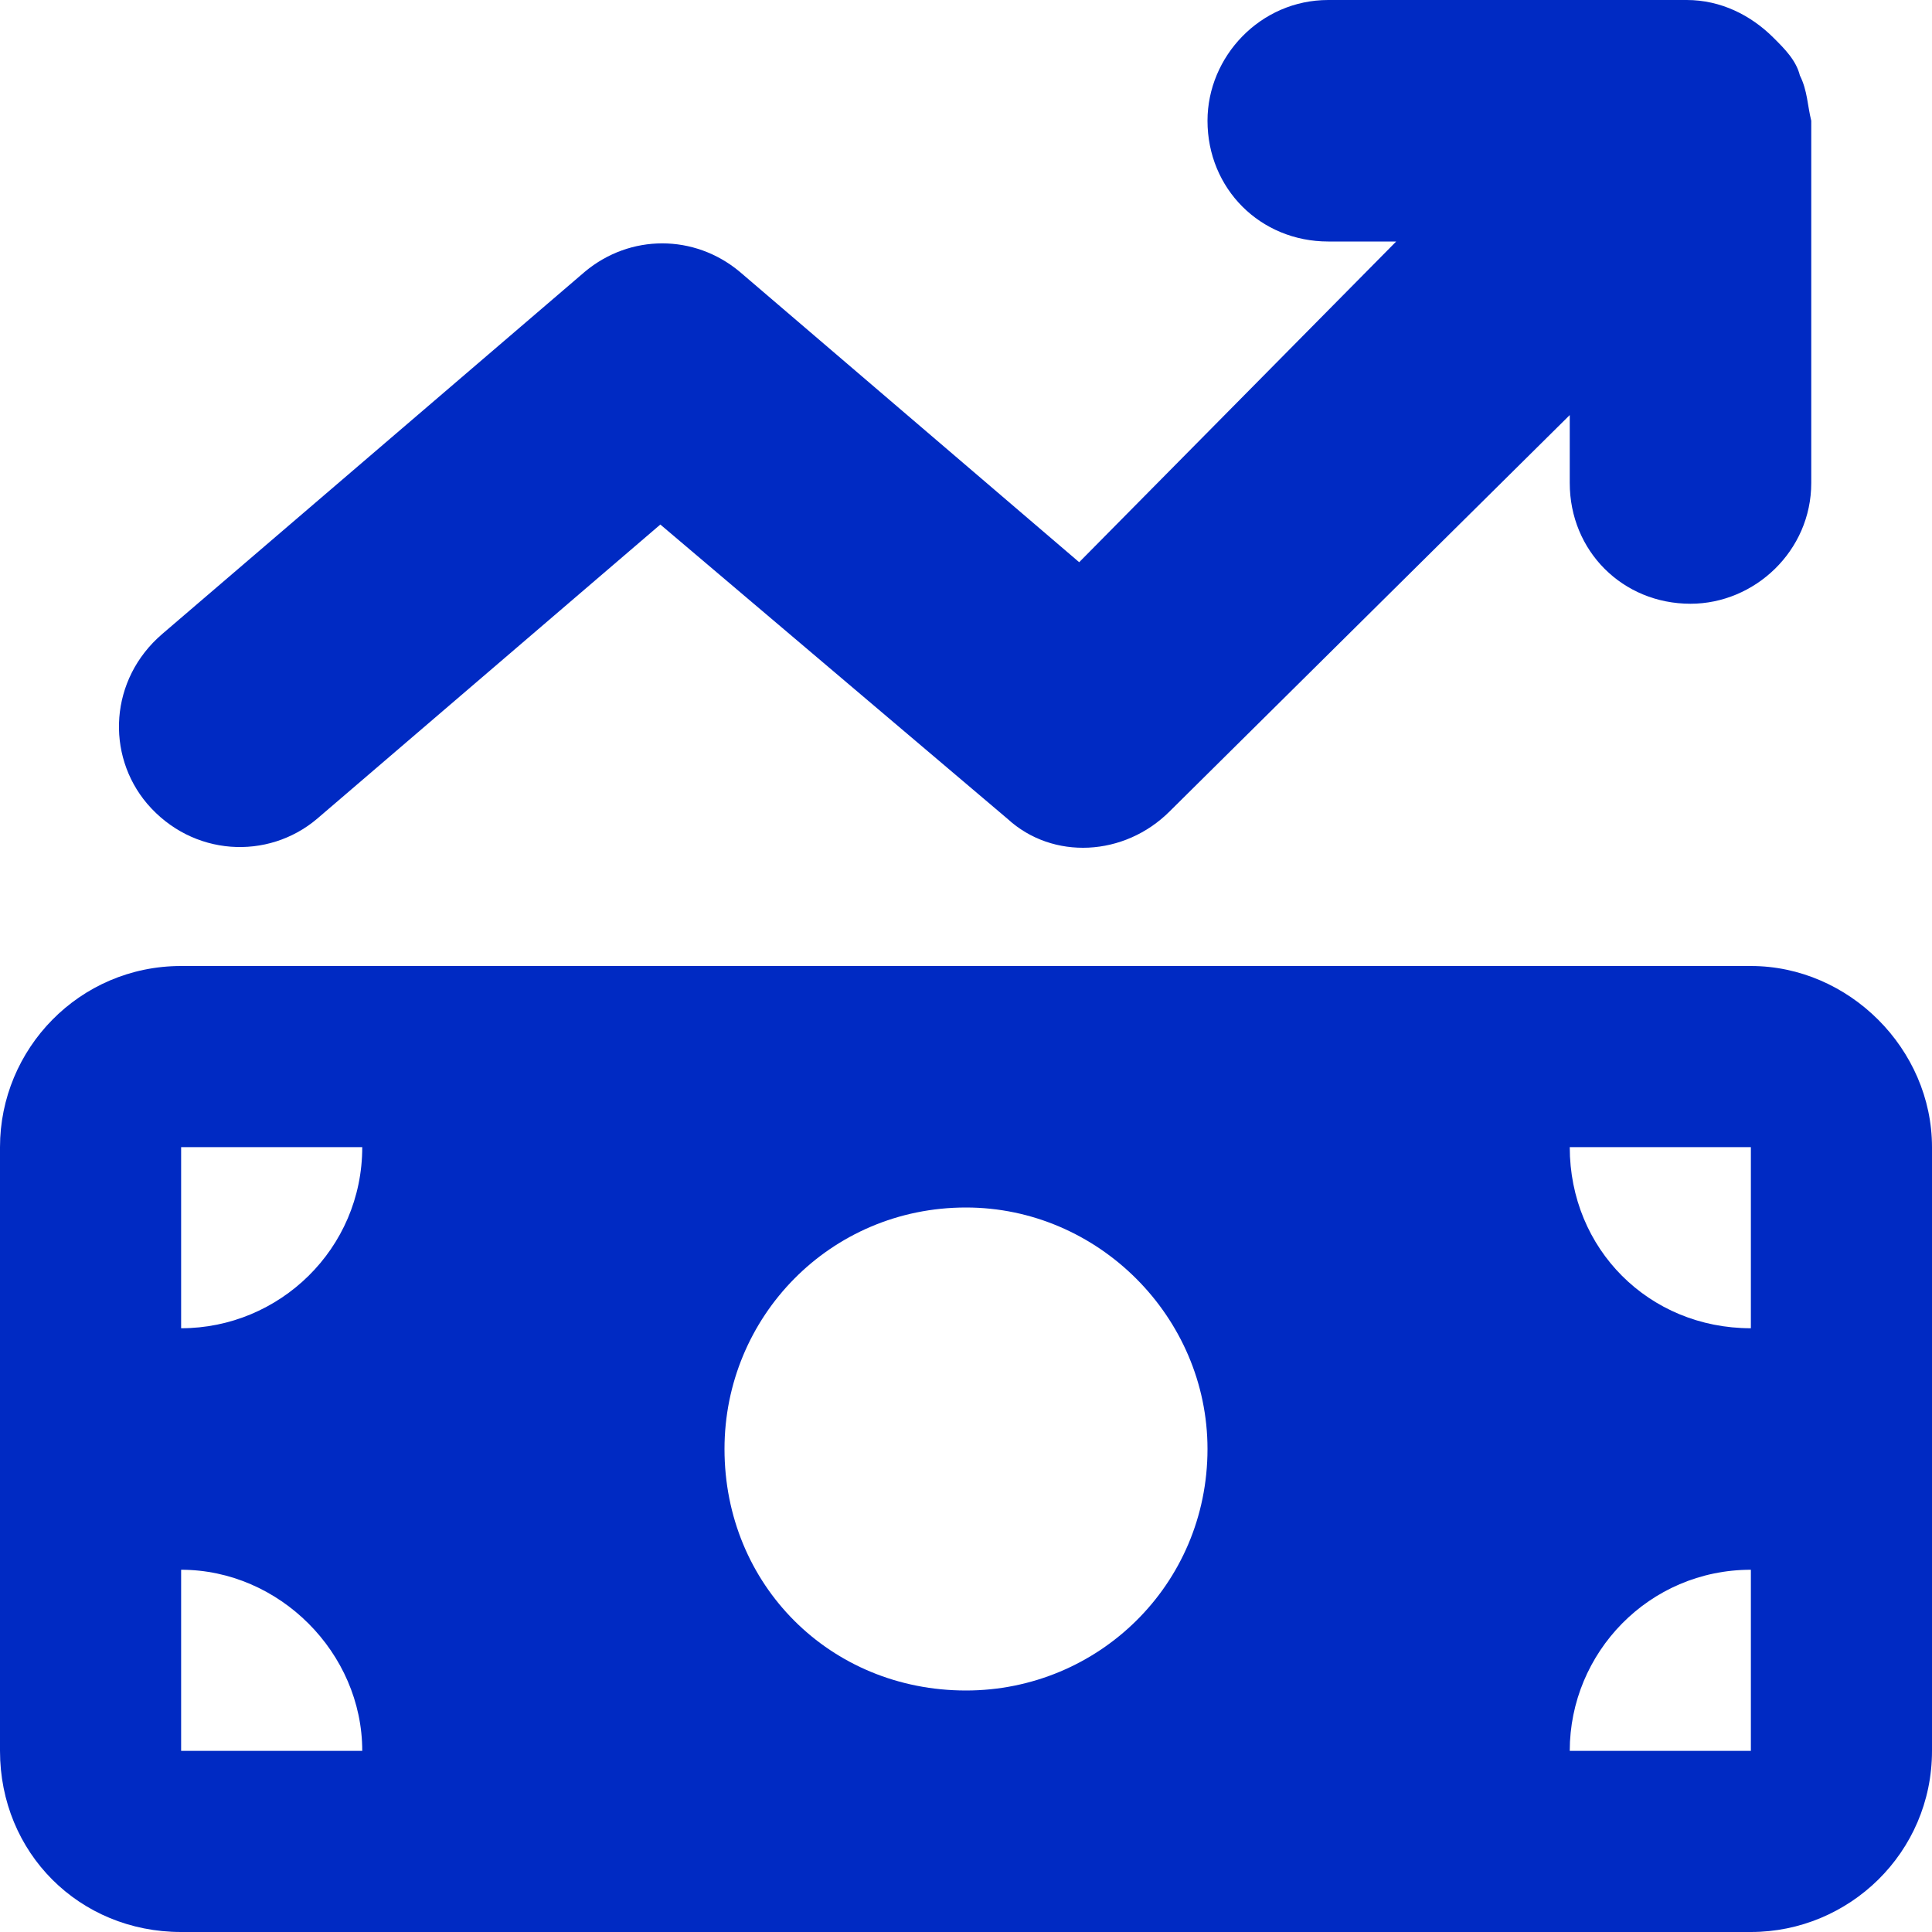 <?xml version="1.0" encoding="UTF-8"?> <svg xmlns="http://www.w3.org/2000/svg" width="24" height="24" viewBox="0 0 24 24" fill="none"><path d="M22.031 0.469C22.172 0.609 22.312 0.75 22.359 0.938C22.453 1.125 22.453 1.312 22.5 1.5V6C22.5 6.844 21.797 7.5 21 7.5C20.156 7.5 19.5 6.844 19.5 6V5.156L14.531 10.078C13.969 10.641 13.078 10.688 12.516 10.172L8.203 6.516L3.938 10.172C3.328 10.688 2.391 10.641 1.828 9.984C1.312 9.375 1.359 8.438 2.016 7.875L7.266 3.375C7.828 2.906 8.625 2.906 9.188 3.375L13.406 6.984L17.344 3H16.5C15.656 3 15 2.344 15 1.5C15 0.703 15.656 0 16.5 0H20.953C21.375 0 21.75 0.188 22.031 0.469ZM0 14.25C0 13.031 0.984 12 2.25 12H21.75C22.969 12 24 13.031 24 14.25V21.75C24 23.016 22.969 24 21.75 24H2.25C0.984 24 0 23.016 0 21.75V14.25ZM2.25 21.75H4.5C4.5 20.531 3.469 19.5 2.25 19.5V21.75ZM2.25 14.25V16.5C3.469 16.5 4.5 15.516 4.5 14.25H2.25ZM21.75 19.5C20.484 19.5 19.5 20.531 19.5 21.75H21.75V19.5ZM19.5 14.25C19.5 15.516 20.484 16.5 21.75 16.5V14.25H19.5ZM12 15C10.312 15 9 16.359 9 18C9 19.688 10.312 21 12 21C13.641 21 15 19.688 15 18C15 16.359 13.641 15 12 15Z" fill="#002AC3"></path></svg> 